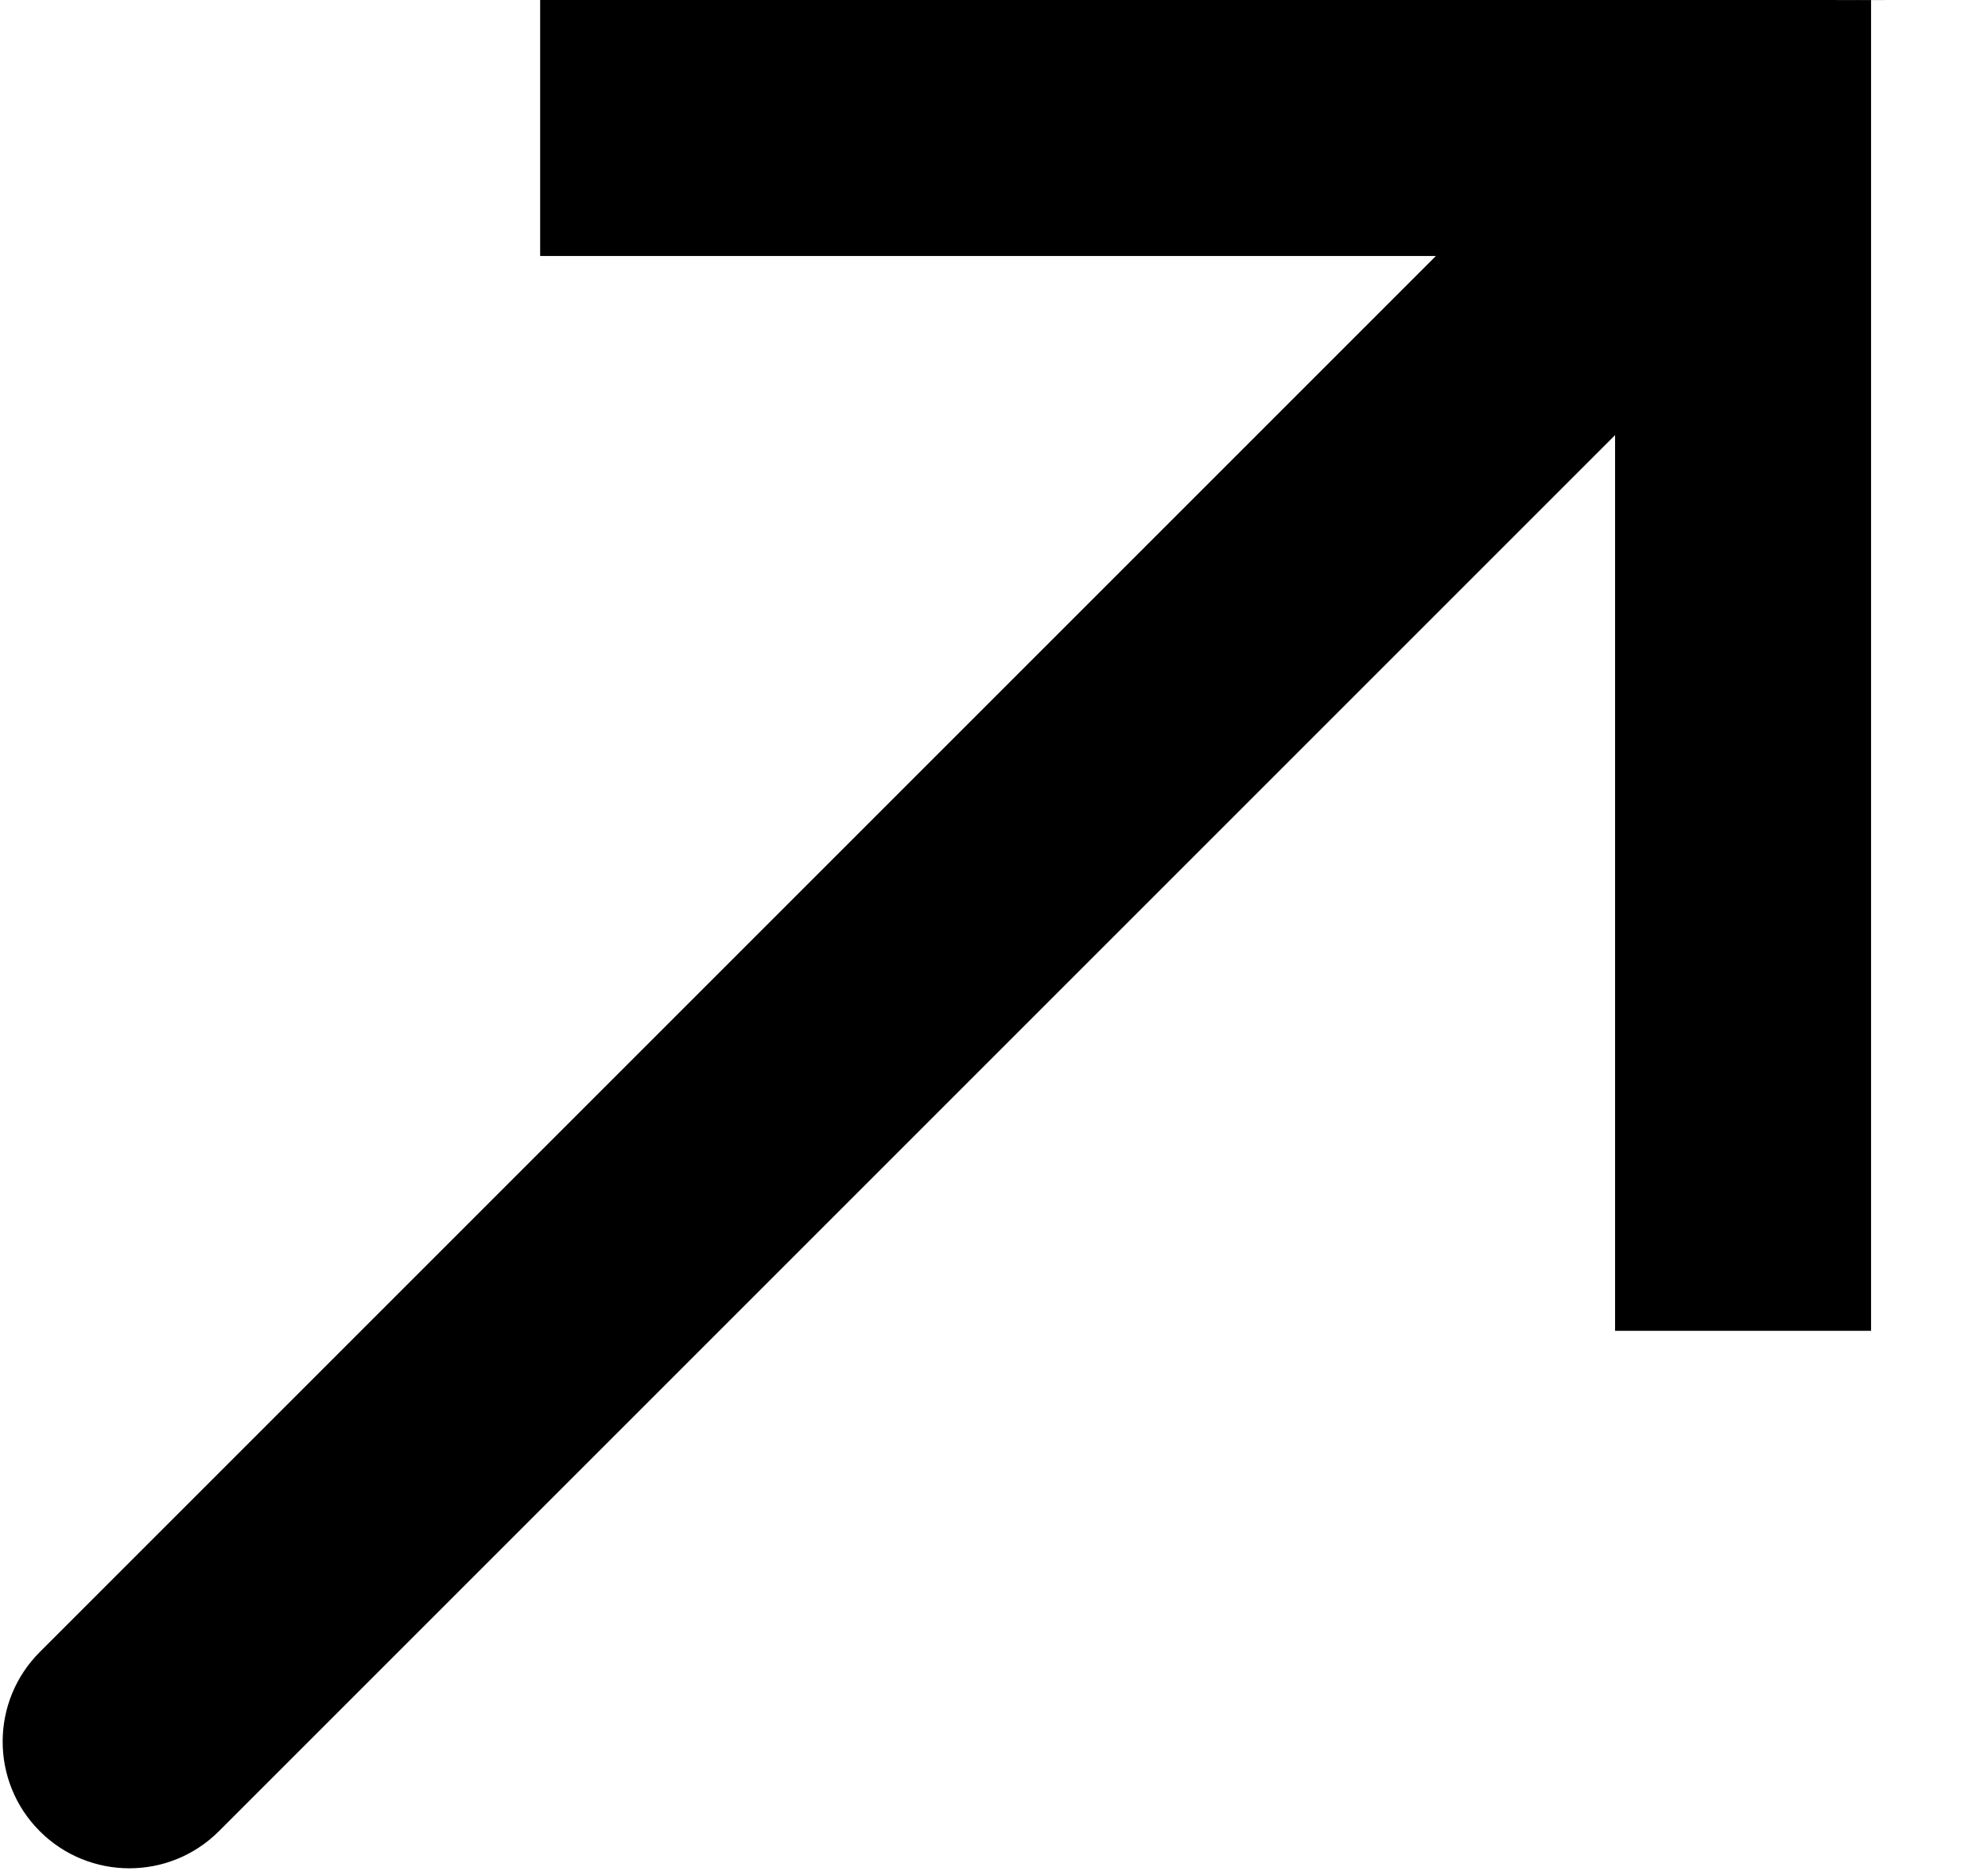 <?xml version="1.0" encoding="UTF-8" standalone="no"?>
<!-- Created with Inkscape (http://www.inkscape.org/) -->
<!DOCTYPE svg PUBLIC "-//W3C//DTD SVG 1.1//EN" "http://www.w3.org/Graphics/SVG/1.1/DTD/svg11.dtd">

<svg width="17" height="16" viewBox="0 0 17 16" fill="none" xmlns="http://www.w3.org/2000/svg">
<path fill-rule="evenodd" clip-rule="evenodd" d="M4.619 1.106C4.619 0.507 4.619 1.106 4.619 0H16C15.03 0.002 16.598 0 16 0V11.381C14.894 11.381 15.493 11.381 14.894 11.381C14.296 11.381 14.894 11.381 13.811 11.381V3.721L1.872 15.66C1.449 16.083 0.763 16.083 0.34 15.66C-0.083 15.237 -0.083 14.551 0.34 14.128L12.279 2.189H4.619C4.619 1.168 4.619 1.704 4.619 1.106Z" fill="black"/>
</svg>
